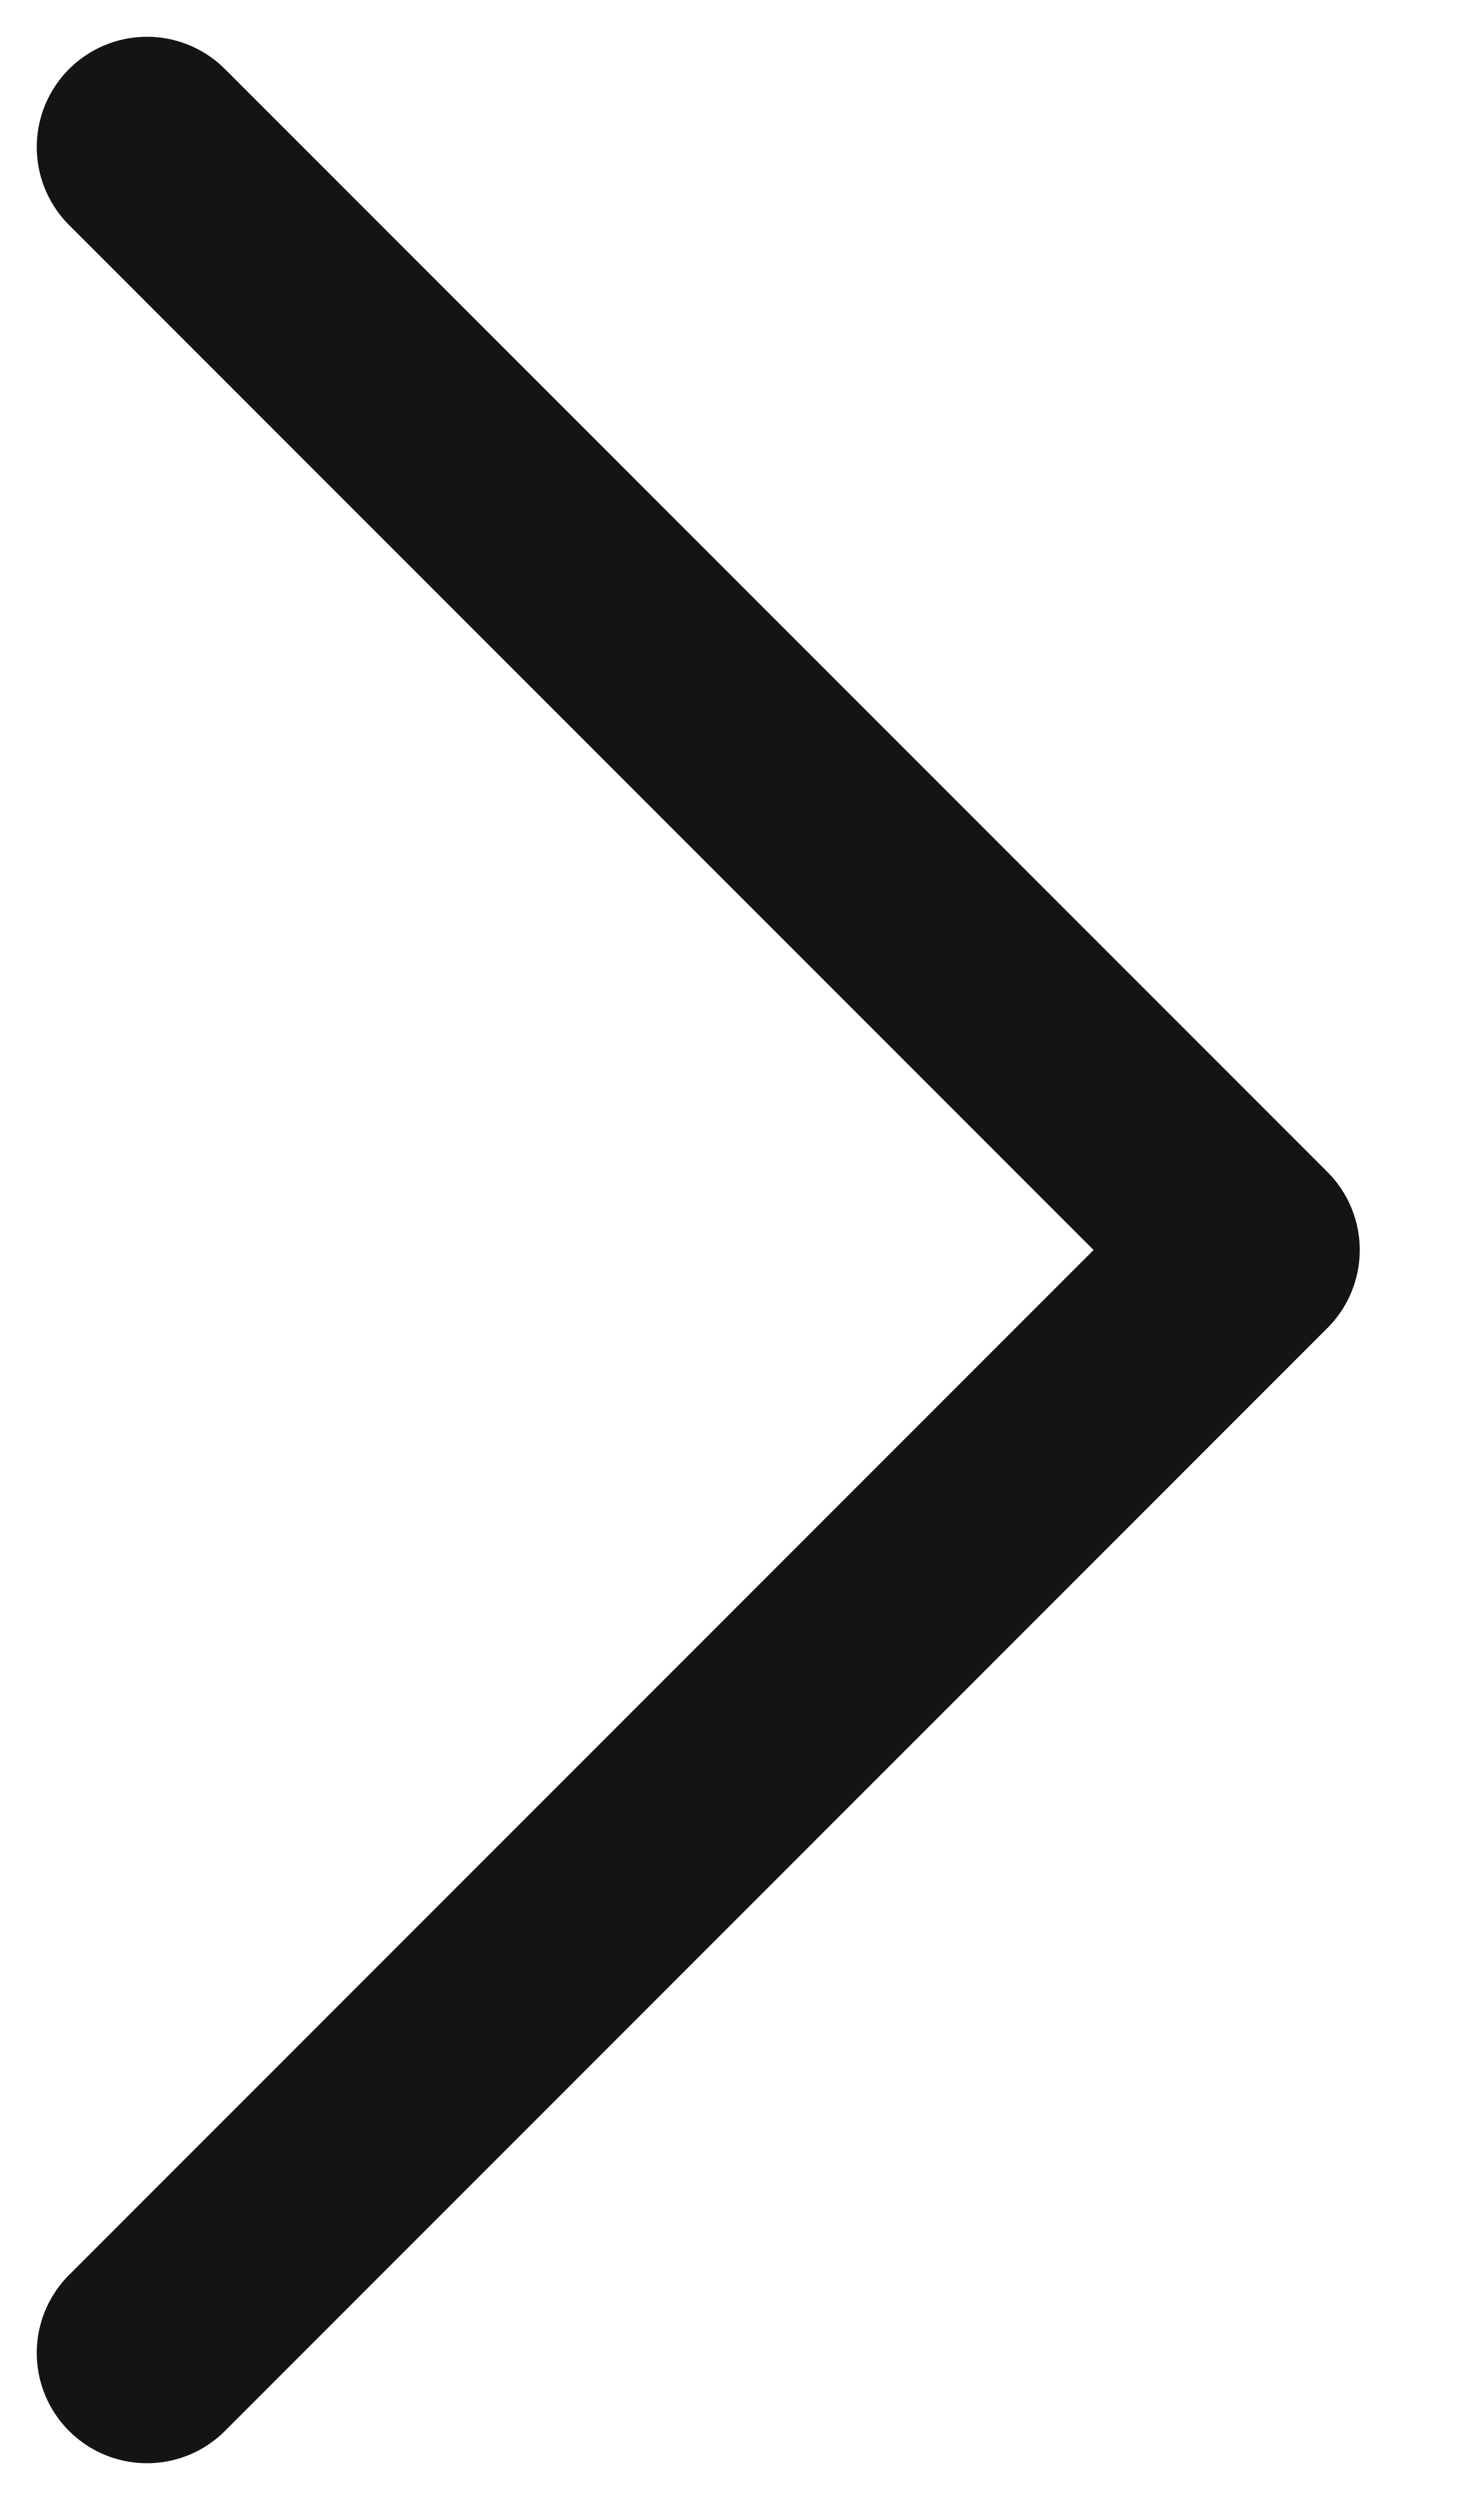 <svg width="10" height="17" viewBox="0 0 10 17" fill="none" xmlns="http://www.w3.org/2000/svg">
<path d="M1 1L8.5 8.5L1 16" stroke="#141316" stroke-width="1.5" stroke-linecap="round" stroke-linejoin="round"/>
</svg>
